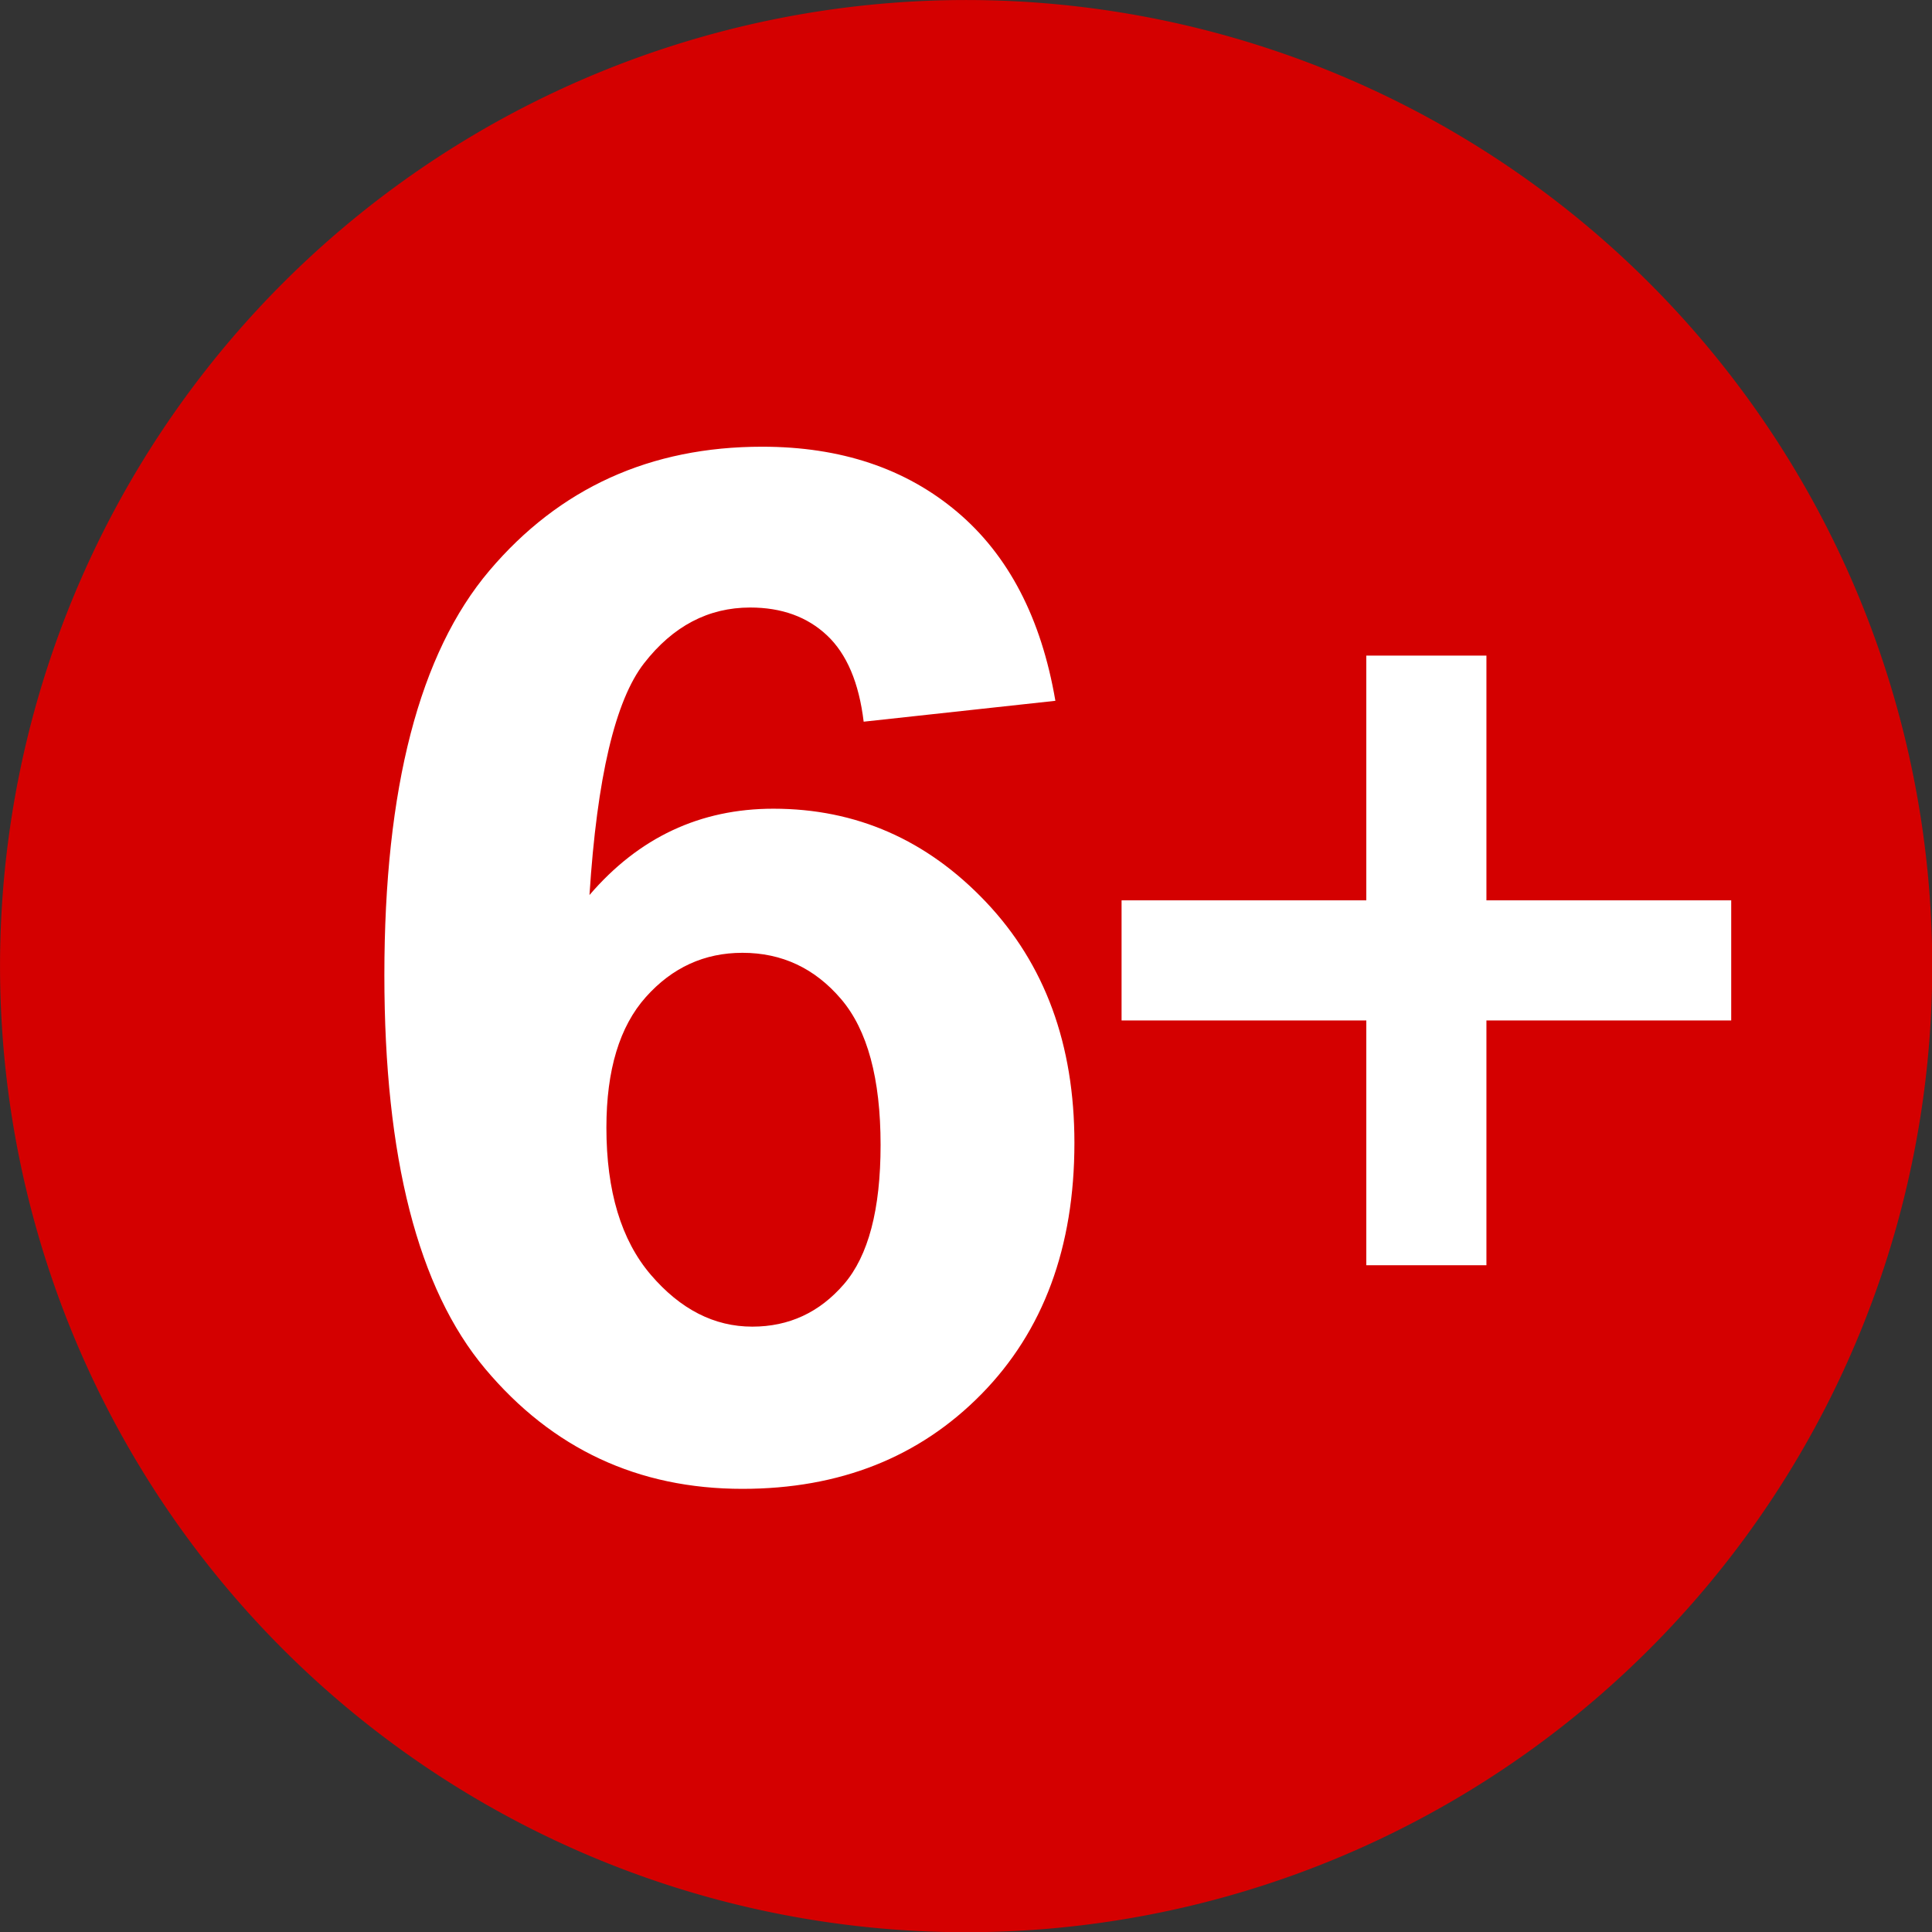 <?xml version="1.0" encoding="UTF-8" standalone="no"?>
<!-- Created with Inkscape (http://www.inkscape.org/) -->

<svg
   xmlns:dc="http://purl.org/dc/elements/1.1/"
   xmlns:cc="http://creativecommons.org/ns#"
   xmlns:rdf="http://www.w3.org/1999/02/22-rdf-syntax-ns#"
   xmlns:svg="http://www.w3.org/2000/svg"
   xmlns="http://www.w3.org/2000/svg"
   xmlns:sodipodi="http://sodipodi.sourceforge.net/DTD/sodipodi-0.dtd"
   xmlns:inkscape="http://www.inkscape.org/namespaces/inkscape"
   id="svg2"
   sodipodi:version="0.32"
   inkscape:version="0.48.2 r9819"
   width="500"
   height="500"
   version="1.0"
   sodipodi:docname="6+.svg"
   inkscape:output_extension="org.inkscape.output.svg.inkscape">
  <rect width="100%" height="100%" fill="#333333" stroke="none"/>
  <defs
     id="defs5">
    <inkscape:perspective
       sodipodi:type="inkscape:persp3d"
       inkscape:vp_x="0 : 526.18109 : 1"
       inkscape:vp_y="0 : 1000 : 0"
       inkscape:vp_z="744.09448 : 526.18109 : 1"
       inkscape:persp3d-origin="372.04724 : 350.78739 : 1"
       id="perspective9" />
    <inkscape:perspective
       id="perspective3330"
       inkscape:persp3d-origin="372.04724 : 350.78739 : 1"
       inkscape:vp_z="744.09448 : 526.18109 : 1"
       inkscape:vp_y="0 : 1000 : 0"
       inkscape:vp_x="0 : 526.18109 : 1"
       sodipodi:type="inkscape:persp3d" />
    <inkscape:perspective
       id="perspective3469"
       inkscape:persp3d-origin="372.04724 : 350.78739 : 1"
       inkscape:vp_z="744.09448 : 526.18109 : 1"
       inkscape:vp_y="0 : 1000 : 0"
       inkscape:vp_x="0 : 526.18109 : 1"
       sodipodi:type="inkscape:persp3d" />
    <inkscape:perspective
       id="perspective3539"
       inkscape:persp3d-origin="372.04724 : 350.78739 : 1"
       inkscape:vp_z="744.09448 : 526.18109 : 1"
       inkscape:vp_y="0 : 1000 : 0"
       inkscape:vp_x="0 : 526.18109 : 1"
       sodipodi:type="inkscape:persp3d" />
    <inkscape:perspective
       id="perspective3749"
       inkscape:persp3d-origin="372.04724 : 350.78739 : 1"
       inkscape:vp_z="744.09448 : 526.18109 : 1"
       inkscape:vp_y="0 : 1000 : 0"
       inkscape:vp_x="0 : 526.18109 : 1"
       sodipodi:type="inkscape:persp3d" />
    <inkscape:perspective
       id="perspective3819"
       inkscape:persp3d-origin="372.04724 : 350.78739 : 1"
       inkscape:vp_z="744.09448 : 526.18109 : 1"
       inkscape:vp_y="0 : 1000 : 0"
       inkscape:vp_x="0 : 526.18109 : 1"
       sodipodi:type="inkscape:persp3d" />
    <inkscape:perspective
       id="perspective3889"
       inkscape:persp3d-origin="372.04724 : 350.78739 : 1"
       inkscape:vp_z="744.09448 : 526.18109 : 1"
       inkscape:vp_y="0 : 1000 : 0"
       inkscape:vp_x="0 : 526.18109 : 1"
       sodipodi:type="inkscape:persp3d" />
    <inkscape:perspective
       id="perspective3959"
       inkscape:persp3d-origin="372.04724 : 350.78739 : 1"
       inkscape:vp_z="744.09448 : 526.18109 : 1"
       inkscape:vp_y="0 : 1000 : 0"
       inkscape:vp_x="0 : 526.18109 : 1"
       sodipodi:type="inkscape:persp3d" />
    <inkscape:perspective
       id="perspective4029"
       inkscape:persp3d-origin="372.04724 : 350.78739 : 1"
       inkscape:vp_z="744.09448 : 526.18109 : 1"
       inkscape:vp_y="0 : 1000 : 0"
       inkscape:vp_x="0 : 526.18109 : 1"
       sodipodi:type="inkscape:persp3d" />
    <inkscape:perspective
       id="perspective4099"
       inkscape:persp3d-origin="372.04724 : 350.78739 : 1"
       inkscape:vp_z="744.09448 : 526.18109 : 1"
       inkscape:vp_y="0 : 1000 : 0"
       inkscape:vp_x="0 : 526.18109 : 1"
       sodipodi:type="inkscape:persp3d" />
    <inkscape:perspective
       id="perspective4169"
       inkscape:persp3d-origin="372.04724 : 350.78739 : 1"
       inkscape:vp_z="744.09448 : 526.18109 : 1"
       inkscape:vp_y="0 : 1000 : 0"
       inkscape:vp_x="0 : 526.18109 : 1"
       sodipodi:type="inkscape:persp3d" />
    <inkscape:perspective
       id="perspective4239"
       inkscape:persp3d-origin="372.04724 : 350.78739 : 1"
       inkscape:vp_z="744.09448 : 526.18109 : 1"
       inkscape:vp_y="0 : 1000 : 0"
       inkscape:vp_x="0 : 526.18109 : 1"
       sodipodi:type="inkscape:persp3d" />
    <inkscape:perspective
       id="perspective4309"
       inkscape:persp3d-origin="372.04724 : 350.78739 : 1"
       inkscape:vp_z="744.09448 : 526.18109 : 1"
       inkscape:vp_y="0 : 1000 : 0"
       inkscape:vp_x="0 : 526.18109 : 1"
       sodipodi:type="inkscape:persp3d" />
    <inkscape:perspective
       id="perspective4449"
       inkscape:persp3d-origin="372.04724 : 350.78739 : 1"
       inkscape:vp_z="744.09448 : 526.18109 : 1"
       inkscape:vp_y="0 : 1000 : 0"
       inkscape:vp_x="0 : 526.18109 : 1"
       sodipodi:type="inkscape:persp3d" />
  </defs>
  <sodipodi:namedview
     inkscape:window-height="1018"
     inkscape:window-width="1920"
     inkscape:pageshadow="2"
     inkscape:pageopacity="0.0"
     guidetolerance="10.0"
     gridtolerance="10.0"
     objecttolerance="10.0"
     borderopacity="1.0"
     bordercolor="#666666"
     pagecolor="#ffffff"
     id="base"
     showgrid="false"
     inkscape:zoom="1.086"
     inkscape:cx="-46.500921"
     inkscape:cy="337.22088"
     inkscape:window-x="-8"
     inkscape:window-y="-8"
     inkscape:current-layer="svg2"
     inkscape:window-maximized="1"
     showguides="true"
     inkscape:guide-bbox="true" />
  <path
     sodipodi:type="arc"
     style="opacity:1;fill:#d40000;fill-opacity:1;fill-rule:nonzero;stroke:none;stroke-width:1;stroke-linecap:square;stroke-linejoin:bevel;stroke-miterlimit:4;stroke-dasharray:none;stroke-dashoffset:0;stroke-opacity:1"
     id="path2384"
     sodipodi:cx="118.92857"
     sodipodi:cy="109.31818"
     sodipodi:rx="82.489174"
     sodipodi:ry="82.489174"
     d="M 201.418,109.318 A 82.489,82.489 0 1 1 36.439,109.318 A 82.489,82.489 0 1 1 201.418,109.318 z"
     transform="matrix(3.031,0,0,3.031,-110.437,-81.311)" />
  <polyline
     transform="matrix(1.053,0,0,1.053,-305.329,-189.799)"
     id="polyline281"
     points="625.763,491.208 625.763,431.046 565.614,431.046 565.614,401.525 625.763,401.525 625.763,341.376 655.285,341.376 655.285,401.525 715.447,401.525 715.447,431.046 655.285,431.046 655.285,491.208 625.763,491.208"
     style="fill:#ffffff" />
  <path
     inkscape:connector-curvature="0"
     style="font-size:371.272px;font-style:normal;font-variant:normal;font-weight:bold;font-stretch:normal;text-align:start;line-height:125%;writing-mode:lr-tb;text-anchor:start;fill:#ffffff;fill-opacity:1;stroke:none;font-family:Arial;-inkscape-font-specification:Arial Bold"
     d="m 273.133,181.368 -49.617,5.405 c -1.216,-10.089 -4.378,-17.536 -9.486,-22.34 -5.108,-4.804 -11.735,-7.206 -19.883,-7.207 -10.823,2.2e-4 -19.974,4.805 -27.453,14.413 -7.479,9.609 -12.191,29.607 -14.137,59.994 12.769,-14.893 28.639,-22.34 47.61,-22.34 21.403,1.7e-4 39.736,8.047 54.998,24.142 15.262,16.095 22.893,36.873 22.893,62.336 -2e-4,27.024 -8.026,48.704 -24.079,65.039 -16.053,16.335 -36.665,24.502 -61.838,24.502 -26.997,0 -49.191,-10.359 -66.581,-31.078 -17.39,-20.719 -26.085,-54.679 -26.085,-101.882 0,-48.404 9.06,-83.295 27.18,-104.675 18.12,-21.379 41.651,-32.069 70.594,-32.069 20.309,2.7e-4 37.121,5.615 50.438,16.845 13.316,11.23 21.798,27.535 25.447,48.914 l 0,0 z M 156.935,291.808 c -1e-4,16.455 3.831,29.156 11.492,38.104 7.661,8.948 16.417,13.422 26.268,13.422 9.485,4e-5 17.39,-3.663 23.714,-10.99 6.324,-7.327 9.485,-19.337 9.486,-36.033 -1.4e-4,-17.175 -3.405,-29.757 -10.215,-37.744 -6.81,-7.987 -15.323,-11.981 -25.538,-11.981 -9.85,1.4e-4 -18.181,3.814 -24.991,11.44 -6.81,7.627 -10.215,18.887 -10.215,33.78 l 0,0 z"
     id="text3156" />
</svg>
